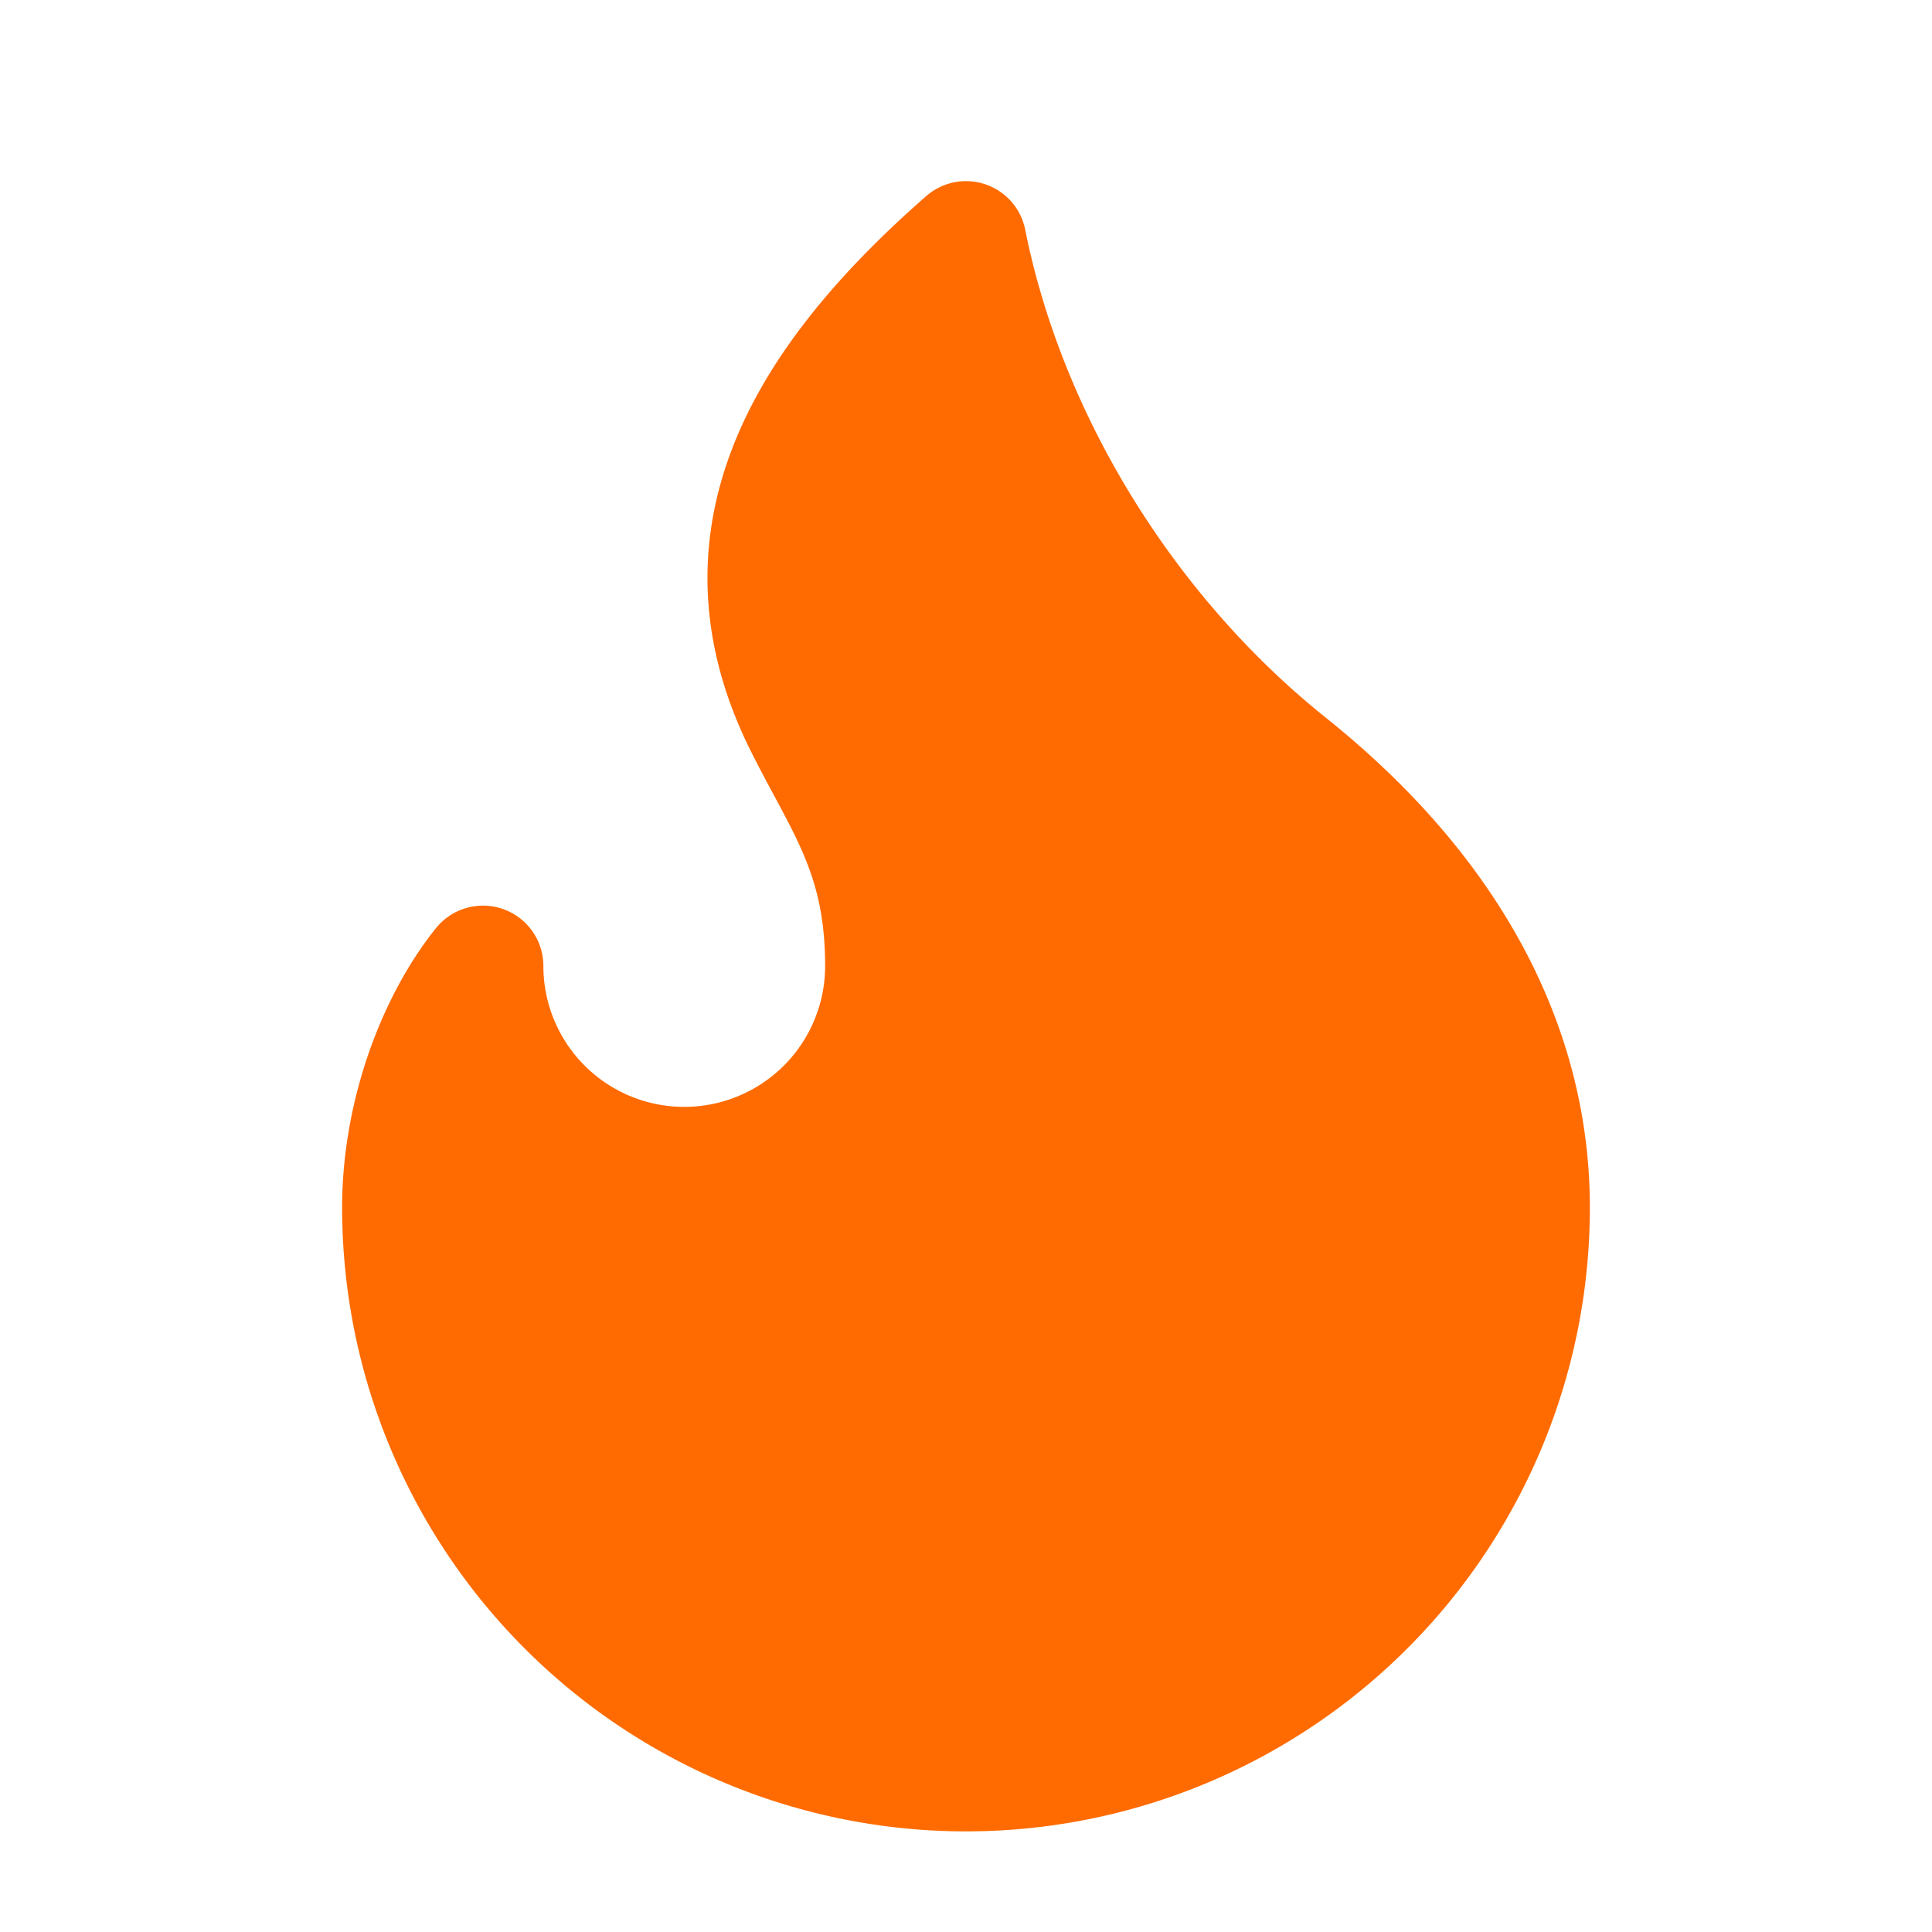 <svg xmlns="http://www.w3.org/2000/svg" width="32" height="32" viewBox="0 0 24 24">
  <path d="M8.5 14.5A2.5 2.5 0 0011 12c0-1.38-.5-2-1-3-1.072-2.143-.224-4.054 2-6 .5 2.5 2 4.9 4 6.5 2 1.6 3 3.5 3 5.5a7 7 0 11-14 0c0-1.153.433-2.294 1-3a2.5 2.5 0 002.5 2.5z" 
    fill="#ff6b00"
    stroke="#ff6b00"
    stroke-width="1.5"
    stroke-linecap="round" 
    stroke-linejoin="round"
  />
</svg>